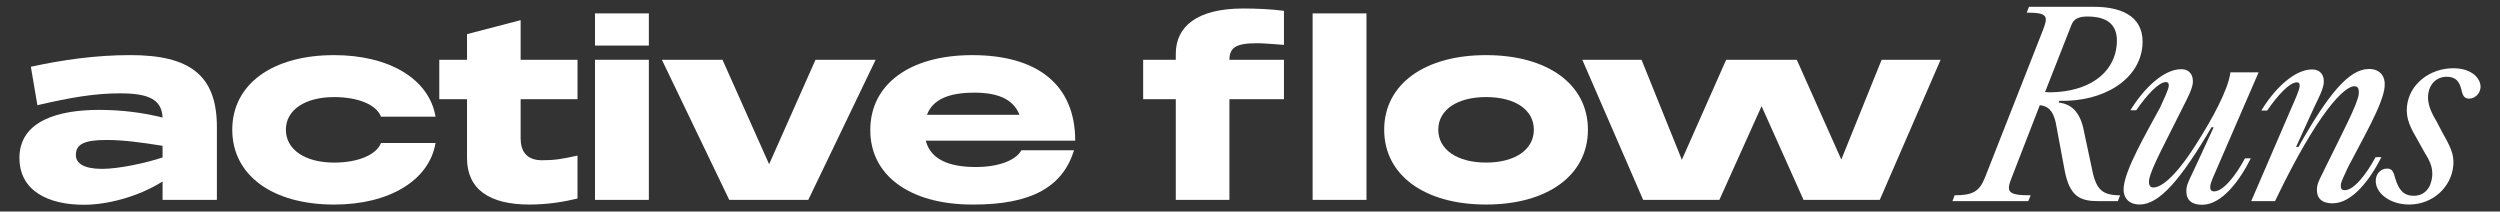 <?xml version="1.0" encoding="UTF-8"?>
<svg id="Layer_1" data-name="Layer 1" xmlns="http://www.w3.org/2000/svg" viewBox="50 40 1820 154">
  <rect x="50" y="40" width="1820" height="154" fill="#333333" stroke="none"/>
  <defs>
    <style>
      .cls-1 {
        fill: #fff;
      }
    </style>
  </defs>
  <g>
    <path class="cls-1" d="M64.15,154.96c0-27.15,28.68-34.96,57.87-34.96,16.63,0,32.41,2.04,46.33,5.6-.51-13.24-10.35-17.65-30.89-17.65-18.67,0-36.15,3.05-60.24,8.65l-4.75-28c22.57-4.92,46.84-8.48,72.46-8.48,42.93,0,62.96,14.42,62.96,52.27v53.12h-39.54v-13.41c-17.99,11.37-40.56,16.97-57.19,16.97-26.47,0-47.01-10.35-47.01-34.11ZM124.4,162.94c11.88,0,31.9-4.24,43.95-8.32v-8.48c-15.1-2.38-28.17-4.24-40.9-4.24-16.46,0-22.23,3.22-22.23,11.03,0,5.94,5.77,10.01,19.18,10.01Z"/>
    <path class="cls-1" d="M219.09,134.43c0-33.09,29.19-54.3,74.16-54.3,40.22,0,69.24,17.48,73.82,44.8h-39.71c-3.39-8.82-16.8-14.25-34.11-14.25-21.21,0-35.13,9.33-35.13,23.76s13.92,23.93,35.13,23.93c17.31,0,30.72-5.6,34.11-14.25h39.71c-4.58,27.15-33.6,44.8-73.82,44.8-44.97,0-74.16-21.38-74.16-54.47Z"/>
    <path class="cls-1" d="M389.99,154.96v-42.76h-20.19v-28.68h20.19v-18.67l39.03-10.18v28.85h41.41v28.68h-41.41v28.51c0,9.33,4.24,15.95,15.61,15.95,9.33,0,14.08-.85,25.79-3.39v31.23c-9.5,2.38-21.72,4.41-34.96,4.41-29.36,0-45.48-11.2-45.48-33.94Z"/>
    <path class="cls-1" d="M483.16,49.75h39.2v23.42h-39.2v-23.42ZM483.16,83.52h39.2v101.99h-39.2v-101.99Z"/>
    <path class="cls-1" d="M531.86,83.52h44.12l33.94,76.03,33.77-76.03h43.78l-49.04,101.99h-57.53l-49.04-101.99Z"/>
    <path class="cls-1" d="M683.58,134.6c0-33.43,29.02-54.47,74.16-54.47,47.52,0,75.01,21.55,75.01,62.28h-108.78c3.39,13.24,16.29,19.18,36.32,19.18,16.12,0,29.19-4.58,33.26-12.22h38.35c-8.15,26.3-30.38,39.71-73.99,39.54-45.48,0-74.5-21.21-74.33-54.3ZM792.19,123.57c-4.58-11.54-15.95-16.12-32.92-16.12-18.5,0-30.21,4.92-34.45,16.12h67.37Z"/>
    <path class="cls-1" d="M955.02,46.18c9.84,0,20.53.51,29.7,1.7v24.78c-11.54-.85-15.27-1.19-19.86-1.19-15.78,0-19.69,3.56-19.85,12.05h39.71v28.68h-39.71v73.31h-39.03v-73.31h-23.76v-28.68h23.76v-4.41c0-19.69,15.27-32.92,49.04-32.92Z"/>
    <path class="cls-1" d="M1005.59,49.75h39.2v135.76h-39.2V49.75Z"/>
    <path class="cls-1" d="M1057.69,134.43c0-33.09,29.36-54.3,74.16-54.3s74.16,21.21,74.16,54.3-29.36,54.47-74.16,54.47-74.16-21.38-74.16-54.47ZM1131.85,158.35c21.04,0,34.79-9.33,34.79-23.93s-13.75-23.76-34.79-23.76-34.79,9.33-34.79,23.76,13.75,23.93,34.79,23.93Z"/>
    <path class="cls-1" d="M1201.94,83.52h43.1l29.36,72.8,32.24-72.8h51.42l32.41,72.63,29.36-72.63h42.93l-44.29,101.99h-55.49l-30.55-68.22-30.72,68.22h-55.49l-44.29-101.99Z"/>
  </g>
  <g>
    <path class="cls-1" d="M1472.98,182.17c13.44,0,18.11-2.83,22.21-13.26l41.86-106.46c4.1-10.43,4.17-13.26-11.57-13.26l1.61-4.24h47.22c23.88,0,37.01,9.55,35.36,28.47-2.15,24.58-28.33,40.85-60.44,39.97l-.64,1.24c9.28,1.06,15.86,6.72,18.51,20.87l5.39,25.29c3.04,15.74,6.26,21.4,20.94,21.4l-1.61,4.24h-13.97c-13.44,0-21.31-3.01-25-23.52l-6.26-33.6c-2.03-9.2-6.01-12.2-11.62-12.73l-20.32,52.35c-4.1,10.43-3.81,13.26,13.69,13.26l-1.79,4.24h-55.18l1.61-4.24ZM1538.8,107.01c1.58.18,3.34.18,4.76.18,25.69-.53,45.5-12.73,47.42-34.66,1.24-14.15-6.34-20.51-21.37-20.51-5.31,0-9.66,1.24-11.48,5.84l-19.33,49.16Z"/>
    <path class="cls-1" d="M1596.05,176.34c1.16-13.26,15.93-38.55,26.47-58.01,2.63-5.84,6.08-12.91,6.31-15.56.2-2.3-.62-3.01-2.04-3.01-5.31,0-13.91,9.37-21.6,20.51h-4.24c9.5-15.56,24.01-29.89,36.92-29.89,6.37,0,8.97,4.6,8.51,9.9-.39,4.42-3.58,10.61-7.64,18.57-11.38,22.99-22.95,44.04-24.18,51.99-.52,3.89.74,5.66,3.04,5.66,6.37,0,17.61-9.2,33.5-35.19,8.43-13.44,20.96-35.37,22.65-48.63h20.51l-30.36,70.03c-1.77,4.07-4.6,10.08-4.83,12.73-.23,2.65.54,3.89,2.84,3.89,6.54,0,15.48-11.14,22.44-24.05h4.24c-7.94,15.92-20.99,33.78-35.32,33.78-9.37,0-12.12-4.95-11.55-11.5.34-3.89,2.83-8.13,6.11-15.21l13.74-29.71h-1.59c-22.44,38.2-37.99,56.24-52.32,56.24-8.31,0-12.27-5.31-11.63-12.56Z"/>
    <path class="cls-1" d="M1688.89,186.42l29.29-67.91c2.63-5.84,5.74-13.09,5.96-15.56.2-2.3-.62-3.01-2.04-3.01-5.31,0-13.91,9.37-21.6,20.51h-4.24c9.51-15.74,24.01-29.89,36.92-29.89,6.37,0,8.97,4.6,8.52,9.73-.4,4.6-3.6,10.79-7.27,18.39l-12.91,28.3h1.77c21.99-39.08,36.98-56.77,51.3-56.77,8.14,0,12.09,5.31,11.43,12.91-1.13,12.91-16.27,38.38-26.71,58.71-1.77,4.07-4.95,10.08-5.17,12.56-.23,2.65.35,4.07,2.83,4.07,6.54,0,15.48-11.14,22.44-24.05h4.24c-7.92,15.74-20.98,33.6-35.48,33.6-9.2,0-11.95-4.95-11.39-11.32.36-4.07,3.01-8.14,6.49-15.56,11.62-23.7,23.27-45.63,23.89-52.7.34-3.89-.57-5.66-3.22-5.66-6.9,0-25.92,17.33-57.72,83.65h-17.33Z"/>
    <path class="cls-1" d="M1779.58,170.68c.42-4.77,4.06-7.96,8.3-7.96,3.54,0,4.57,2.3,5.91,7.25,2.46,8.31,6.15,12.56,13.4,12.56,8.14,0,12.73-6.01,13.46-14.32.59-6.72-2.15-11.85-6.03-18.04l-4.13-7.43c-5.69-9.73-9.03-16.09-8.25-24.94,1.45-16.62,16.79-28.12,33.76-28.12,14.15,0,20.33,8.13,19.81,14.15-.42,4.78-4.41,7.96-8.3,7.96s-4.88-2.83-5.75-7.07c-1.34-4.95-3.65-8.84-10.54-8.84s-12.8,4.78-13.56,13.44c-.54,6.19,2.1,12.38,6.27,19.28l3.79,7.25c5.81,10.43,9.03,16.09,8.28,24.58-1.41,16.09-15.22,28.47-32.2,28.47-13.97,0-25.08-8.49-24.23-18.22Z"/>
  </g>
</svg>